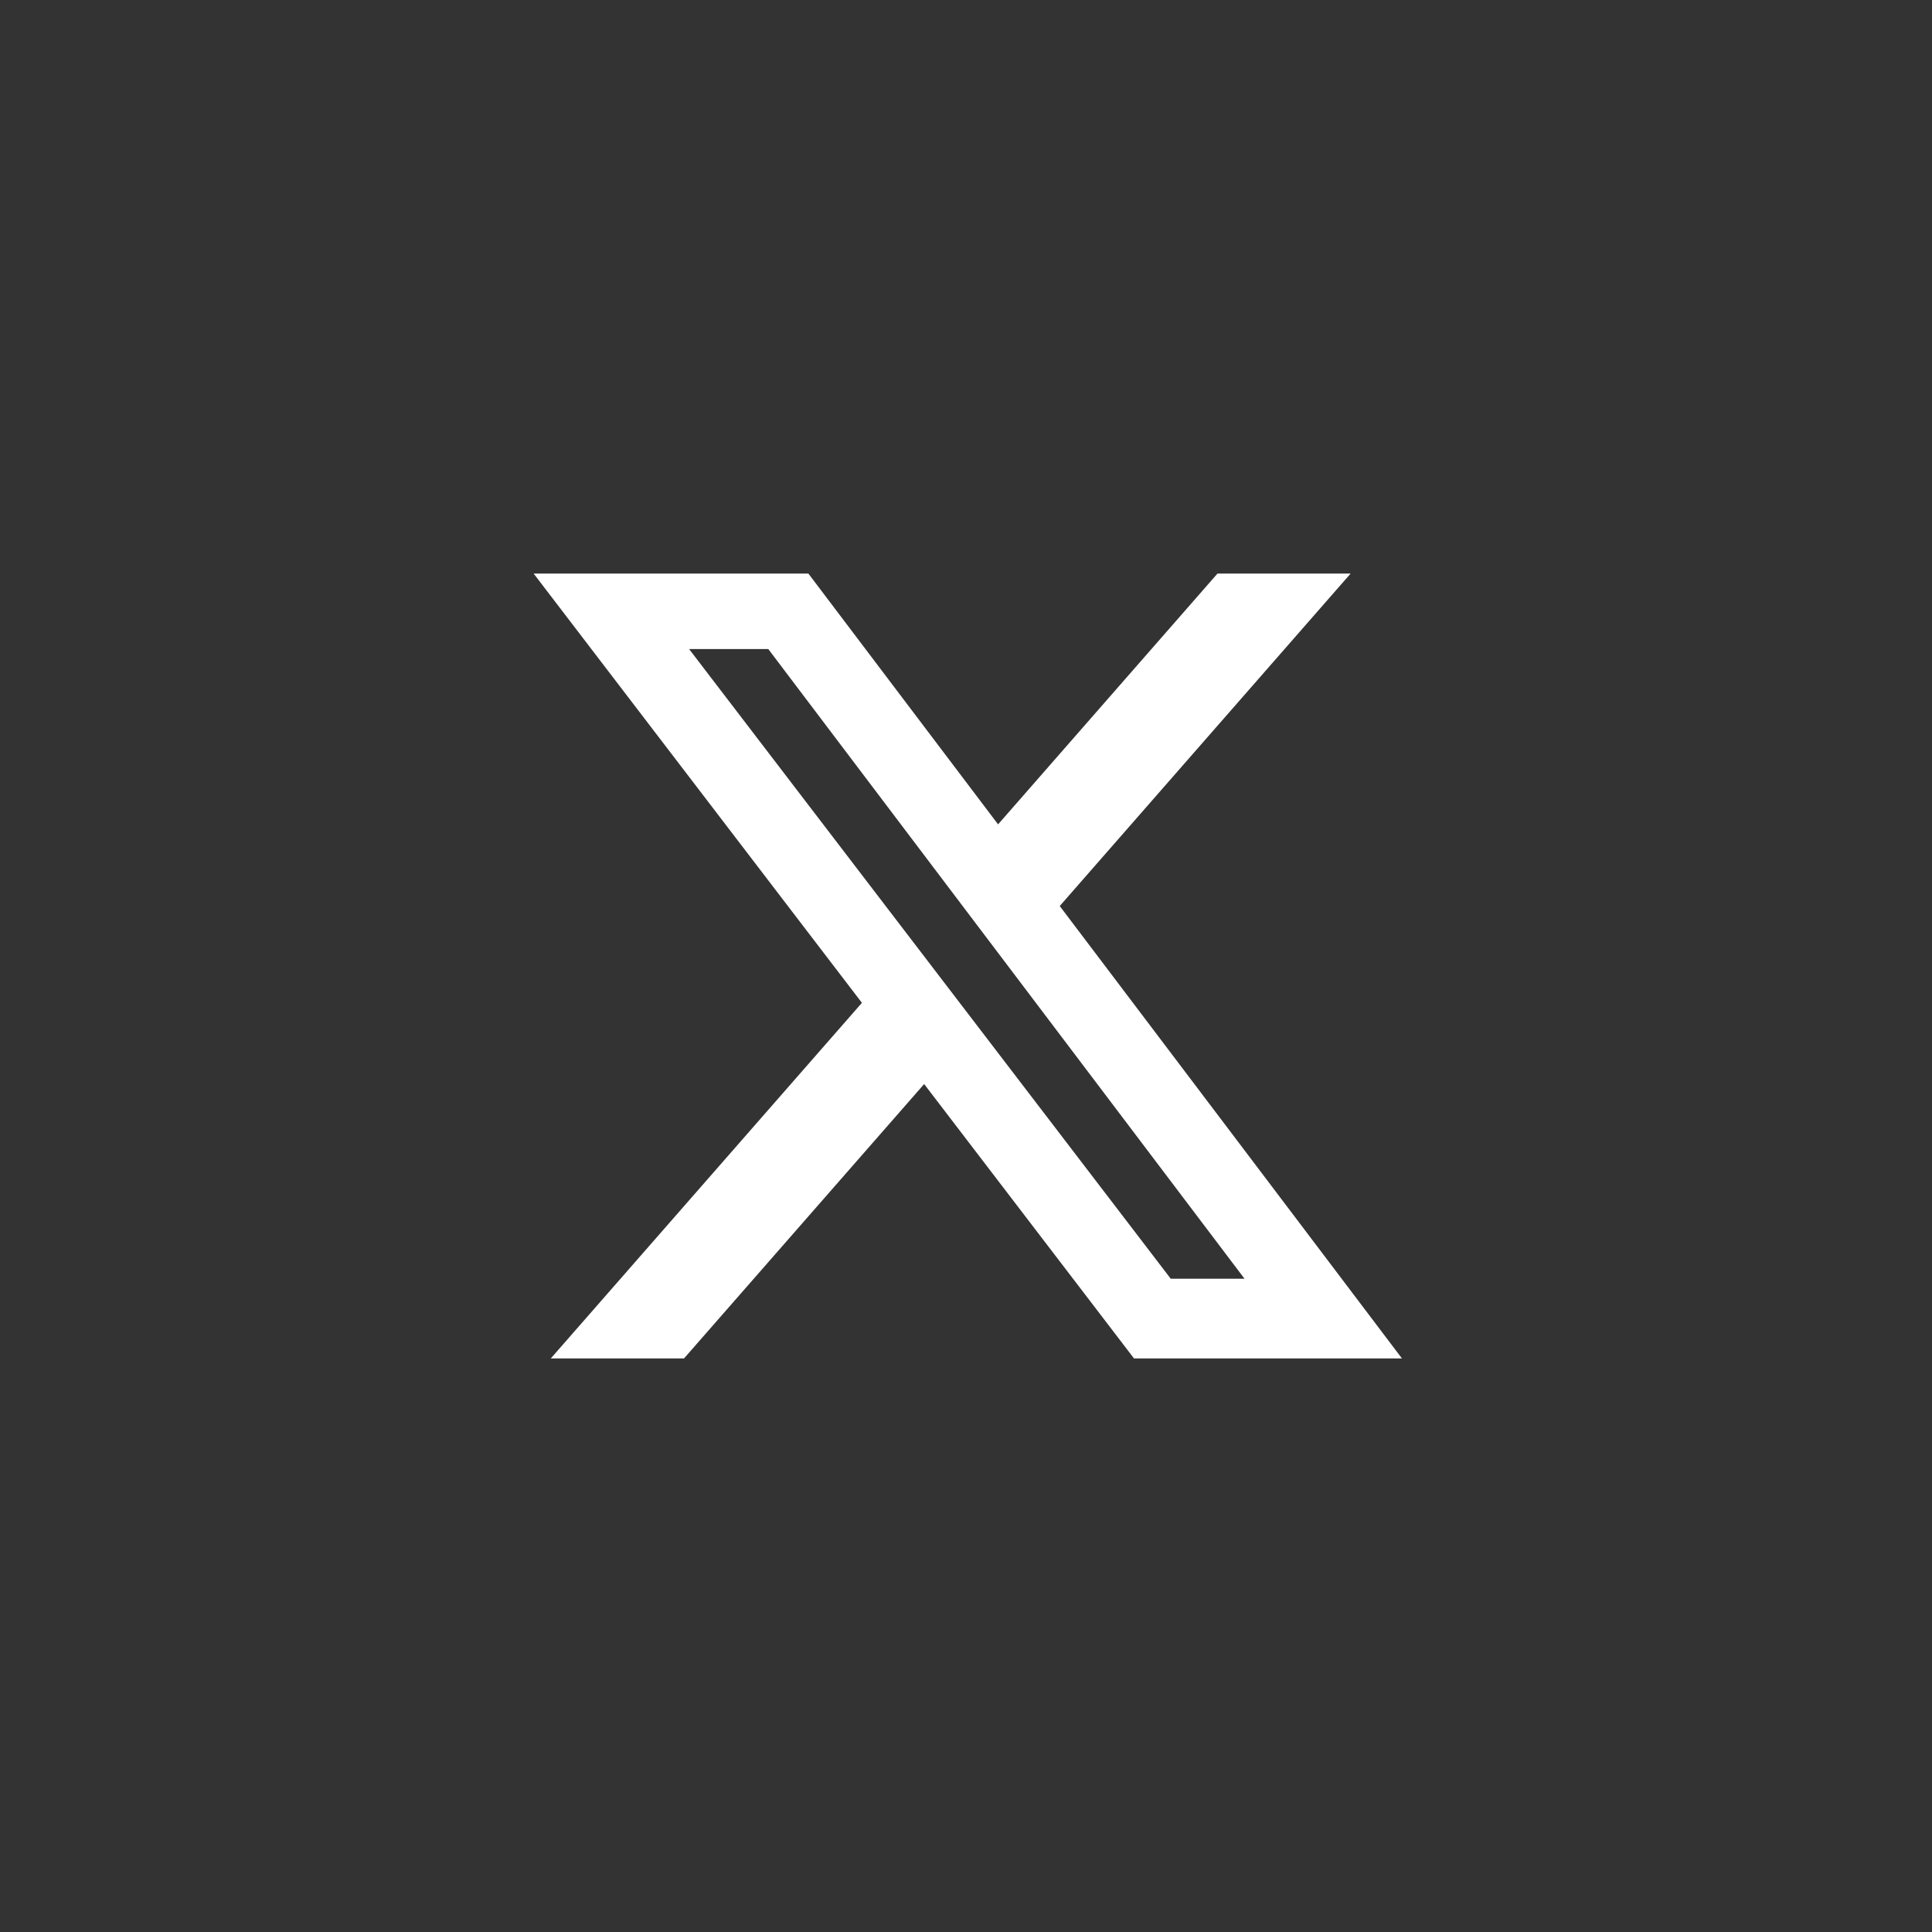 <?xml version="1.0" encoding="UTF-8"?>
<svg xmlns="http://www.w3.org/2000/svg" width="48" height="48" viewBox="0 0 48 48" fill="none">
  <rect x="0" y="0" width="48" height="48" fill="#333333" stroke="none"/>
  <path d="M30.248 14.25H33.556L26.329 22.51L34.831 33.75H28.174L22.96 26.933L16.994 33.75H13.684L21.414 24.915L13.258 14.25H20.084L24.797 20.481L30.248 14.25ZM29.087 31.77H30.92L19.088 16.126H17.121L29.087 31.77Z" fill="white"></path>
</svg>

